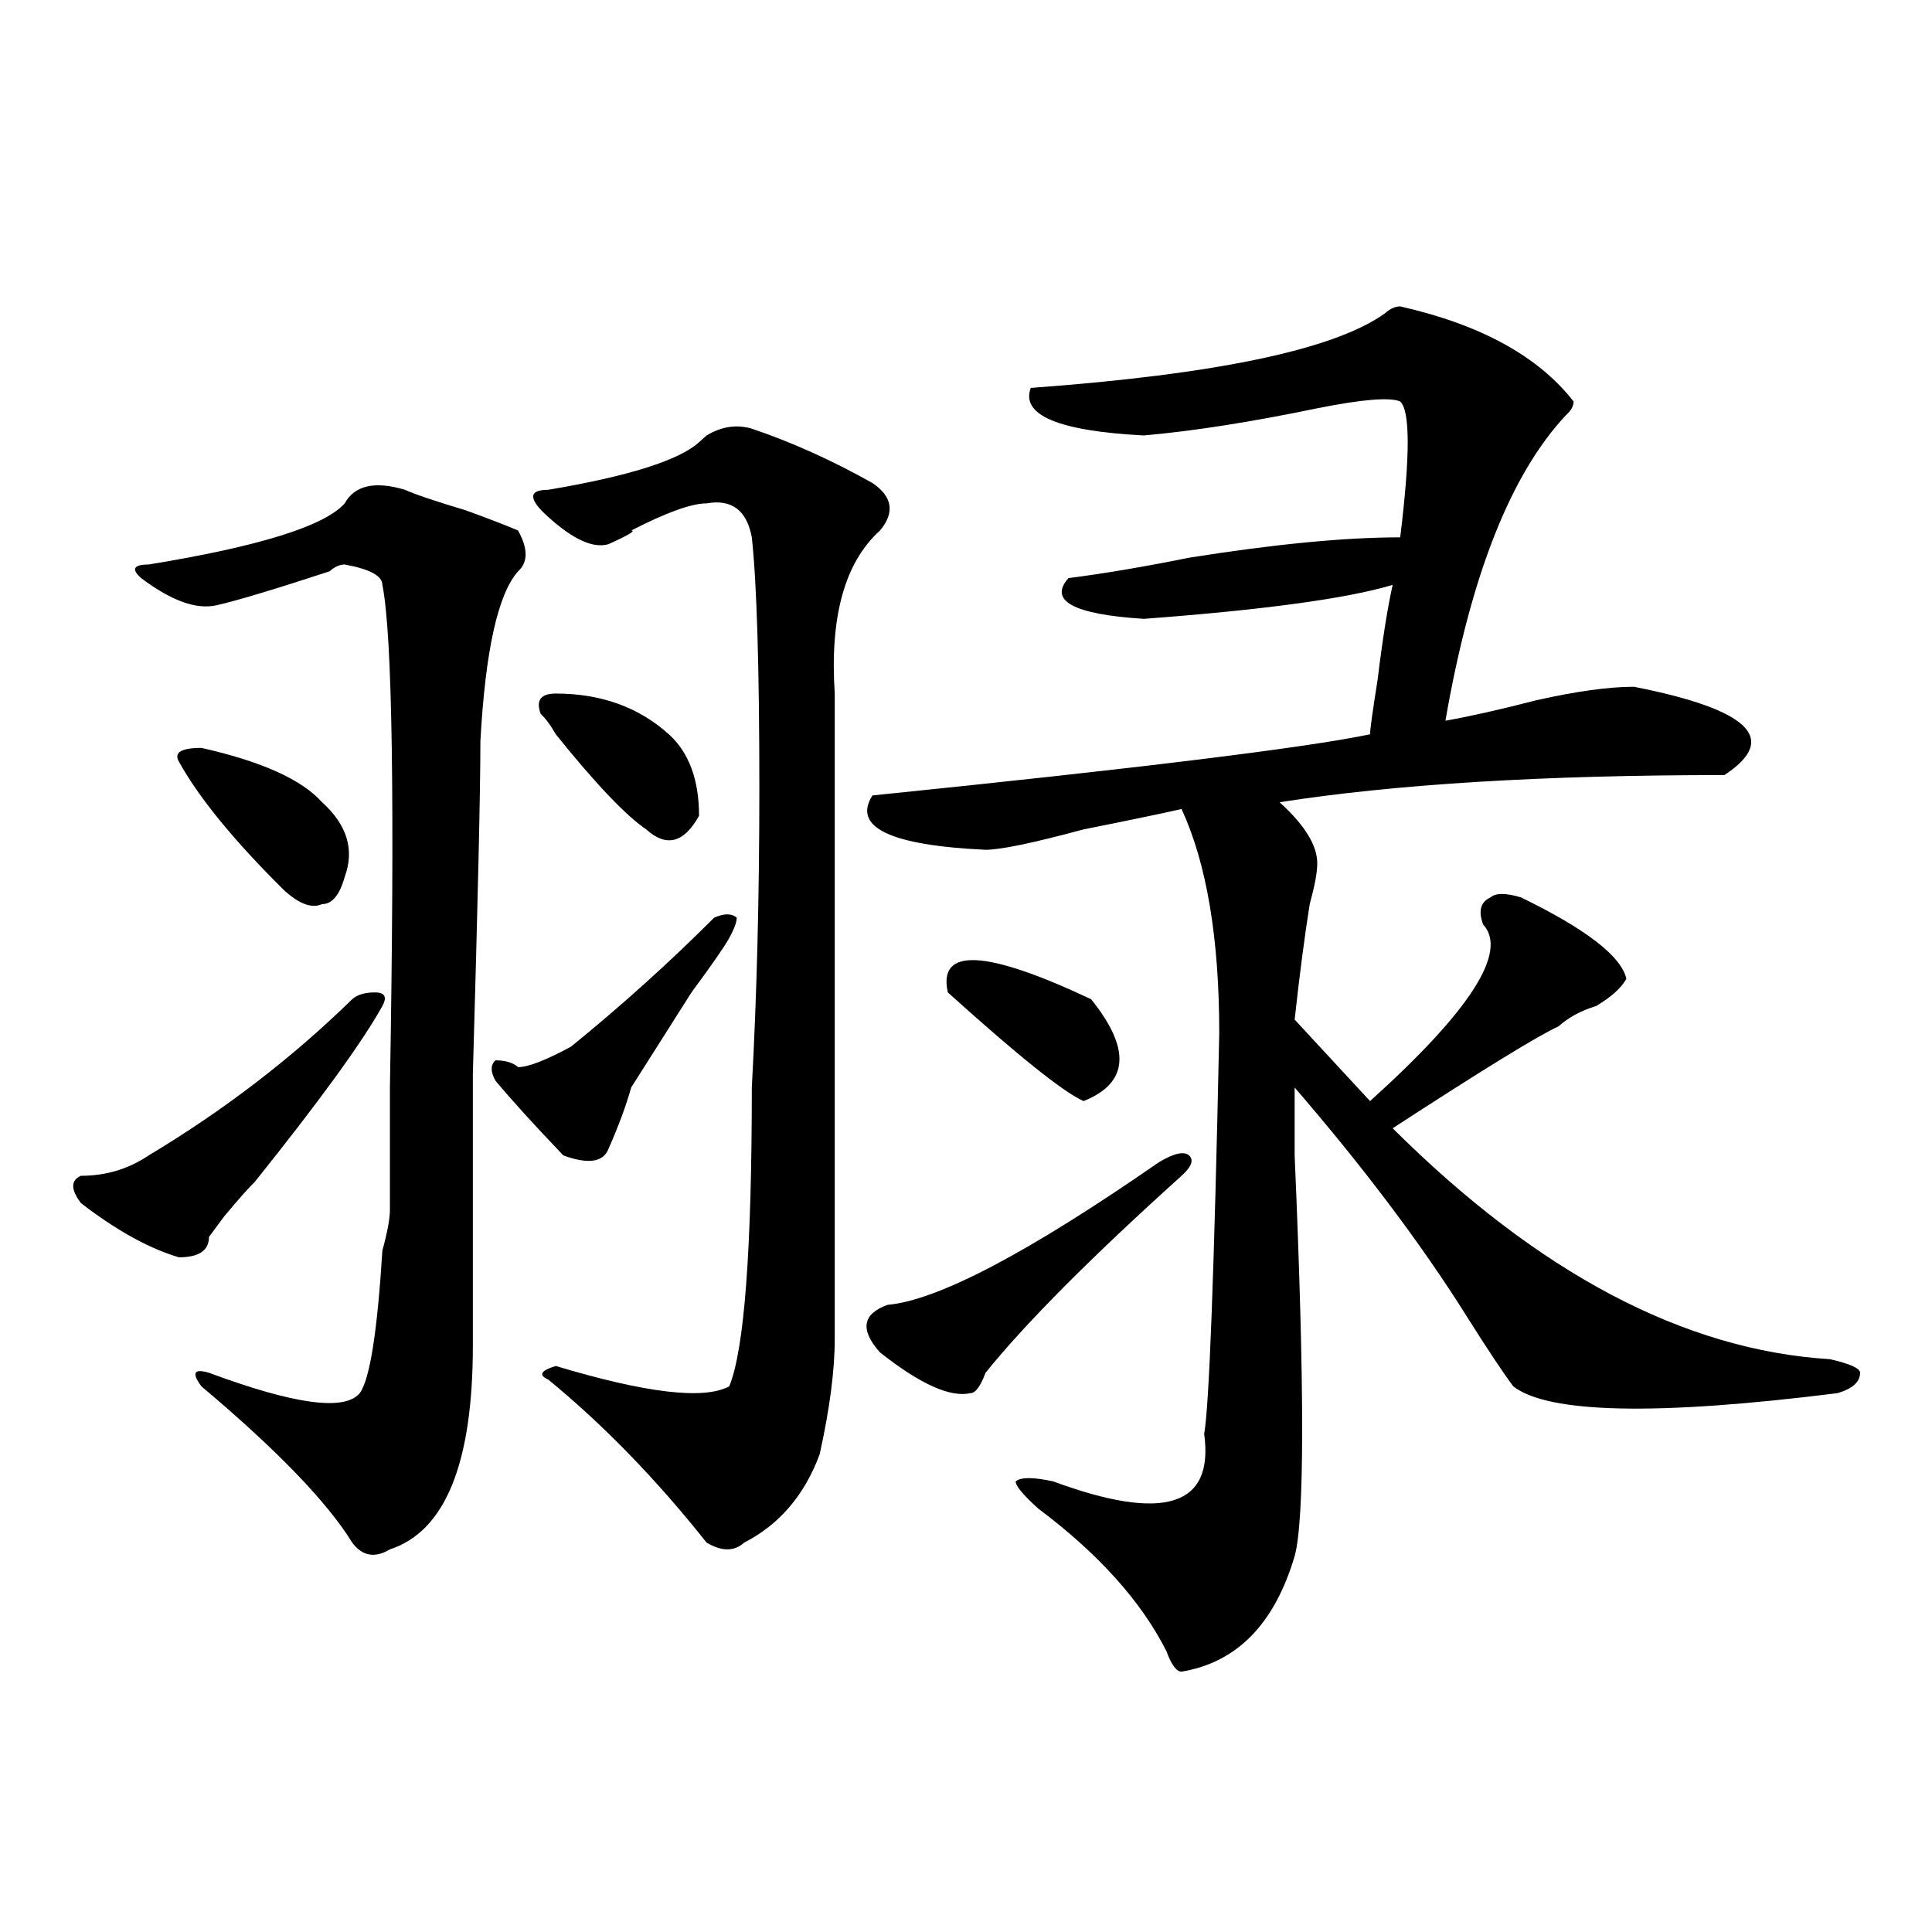 <?xml version="1.0" encoding="utf-8"?>
<!-- Generator: Adobe Illustrator 16.0.0, SVG Export Plug-In . SVG Version: 6.00 Build 0)  -->
<!DOCTYPE svg PUBLIC "-//W3C//DTD SVG 1.1//EN" "http://www.w3.org/Graphics/SVG/1.1/DTD/svg11.dtd">
<svg version="1.1" id="图层_1" xmlns="http://www.w3.org/2000/svg" xmlns:xlink="http://www.w3.org/1999/xlink" x="0px" y="0px"
	 width="1000px" height="1000px" viewBox="0 0 1000 1000" enable-background="new 0 0 1000 1000" xml:space="preserve">
<path d="M182.313,517.188c2.562-2.307,6.464-3.516,11.707-3.516c5.183,0,6.464,2.362,3.902,7.031
	c-10.427,18.787-32.56,49.219-66.34,91.406c-2.622,2.362-7.805,8.24-15.609,17.578l-7.805,10.547
	c0,7.031-5.243,10.547-15.609,10.547c-15.609-4.669-32.56-14.063-50.73-28.125c-5.243-7.031-5.243-11.7,0-14.063
	c12.987,0,24.694-3.516,35.121-10.547C115.973,574.646,151.094,547.675,182.313,517.188z M209.629,253.516
	c5.183,2.362,15.609,5.878,31.219,10.547c12.987,4.725,22.073,8.24,27.316,10.547c5.183,9.394,5.183,16.425,0,21.094
	c-10.427,11.756-16.95,41.034-19.512,87.891c0,25.818-1.341,83.222-3.902,172.266c0,75.037,0,121.894,0,140.625
	c0,60.975-14.329,96.131-42.926,105.469c-7.805,4.669-14.329,3.516-19.512-3.516c-13.048-21.094-39.023-48.01-78.047-80.859
	c-5.243-7.031-3.902-9.338,3.902-7.031c44.206,16.425,70.242,19.94,78.047,10.547c5.183-7.031,9.085-31.641,11.707-73.828
	c2.562-9.338,3.902-16.369,3.902-21.094c0-9.338,0-30.432,0-63.281c2.562-147.656,1.28-234.338-3.902-260.156
	c0-4.669-6.524-8.185-19.512-10.547c-2.622,0-5.243,1.209-7.805,3.516c-28.657,9.394-48.169,15.271-58.535,17.578
	c-10.427,2.362-23.414-2.307-39.023-14.063c-5.243-4.669-3.902-7.031,3.902-7.031c57.194-9.338,91.034-19.885,101.461-31.641
	C183.593,251.209,194.02,248.847,209.629,253.516z M92.559,394.141c-2.622-4.669,1.28-7.031,11.707-7.031
	c31.219,7.031,52.011,16.425,62.438,28.125c12.987,11.756,16.89,24.609,11.707,38.672c-2.622,9.394-6.524,14.063-11.707,14.063
	c-5.243,2.362-11.707,0-19.512-7.031C121.155,435.175,102.925,412.928,92.559,394.141z M369.625,475
	c5.183-2.307,9.085-2.307,11.707,0c0,2.362-1.342,5.878-3.902,10.547c-2.622,4.725-9.146,14.063-19.512,28.125
	c-10.427,16.425-20.854,32.85-31.219,49.219c-2.622,9.394-6.524,19.94-11.707,31.641c-2.622,7.031-10.427,8.24-23.414,3.516
	c-15.609-16.369-27.316-29.278-35.121-38.672c-2.622-4.669-2.622-8.185,0-10.547c5.183,0,9.085,1.209,11.707,3.516
	c5.183,0,14.269-3.516,27.316-10.547C321.456,520.703,346.211,498.456,369.625,475z M389.137,221.875
	c20.792,7.031,41.584,16.425,62.438,28.125c10.365,7.031,11.707,15.271,3.902,24.609c-18.231,16.425-26.036,44.55-23.414,84.375
	c0,119.531,0,230.878,0,333.984c0,16.425-2.622,36.365-7.805,59.766c-7.805,21.094-20.854,36.365-39.023,45.703
	c-5.244,4.669-11.707,4.669-19.512,0c-26.036-32.794-53.353-60.919-81.949-84.375c-5.243-2.307-3.902-4.669,3.902-7.031
	c46.828,14.063,76.705,17.578,89.754,10.547c7.805-18.731,11.707-70.313,11.707-154.688c2.561-46.856,3.902-98.438,3.902-154.688
	c0-63.281-1.342-106.622-3.902-130.078c-2.622-14.063-10.427-19.885-23.414-17.578c-7.805,0-20.854,4.725-39.023,14.063
	c2.562,0-1.341,2.362-11.707,7.031c-7.805,2.362-18.231-2.307-31.219-14.063c-5.243-4.669-7.805-8.185-7.805-10.547
	c0-2.307,2.562-3.516,7.805-3.516c41.585-7.031,67.62-15.216,78.047-24.609l3.902-3.516
	C373.527,220.722,381.332,219.568,389.137,221.875z M287.676,358.984c23.414,0,42.926,7.031,58.535,21.094
	c10.365,9.394,15.609,23.456,15.609,42.188c-7.805,14.063-16.951,16.425-27.316,7.031c-10.427-7.031-26.036-23.4-46.828-49.219
	c-2.622-4.669-5.243-8.185-7.805-10.547C277.249,362.5,279.871,358.984,287.676,358.984z M459.379,675.391
	c25.975-2.307,72.803-26.916,140.484-73.828c7.805-4.669,12.987-5.822,15.609-3.516c2.561,2.362,1.28,5.878-3.902,10.547
	c-46.828,42.188-80.669,76.19-101.461,101.953c-2.622,7.031-5.244,10.547-7.805,10.547c-10.427,2.362-26.036-4.669-46.828-21.094
	C445.05,688.3,446.33,680.115,459.379,675.391z M724.738,158.594c41.584,9.394,71.522,25.818,89.754,49.219
	c0,2.362-1.342,4.725-3.902,7.031c-28.658,30.487-49.45,83.222-62.438,158.203c12.987-2.307,28.597-5.822,46.828-10.547
	c20.792-4.669,37.682-7.031,50.73-7.031c59.815,11.756,75.425,26.972,46.828,45.703c-93.656,0-170.423,4.725-230.238,14.063
	c12.987,11.756,19.512,22.303,19.512,31.641c0,4.725-1.342,11.756-3.902,21.094c-2.622,16.425-5.244,36.365-7.805,59.766
	l39.023,42.188c52.011-46.856,71.522-77.344,58.535-91.406c-2.622-7.031-1.342-11.7,3.902-14.063c2.561-2.307,7.805-2.307,15.609,0
	c33.779,16.425,52.011,30.487,54.633,42.188c-2.622,4.725-7.805,9.394-15.609,14.063c-7.805,2.362-14.329,5.878-19.512,10.547
	c-10.427,4.725-39.023,22.303-85.852,52.734c75.425,75.037,150.85,114.862,226.336,119.531c10.365,2.362,15.609,4.725,15.609,7.031
	c0,4.725-3.902,8.24-11.707,10.547c-93.656,11.756-149.631,10.547-167.801-3.516c-5.244-7.031-13.049-18.731-23.414-35.156
	c-23.414-37.463-53.353-77.344-89.754-119.531c0,9.394,0,21.094,0,35.156c5.183,119.531,5.183,188.69,0,207.422
	c-10.427,35.156-29.938,55.041-58.535,59.766c-2.622,0-5.244-3.516-7.805-10.547c-13.049-25.818-35.121-50.428-66.34-73.828
	c-7.805-7.031-11.707-11.7-11.707-14.063c2.561-2.307,9.085-2.307,19.512,0c57.193,21.094,83.229,12.909,78.047-24.609
	c2.561-14.063,5.183-83.166,7.805-207.422c0-49.219-6.524-87.891-19.512-116.016c-10.427,2.362-27.316,5.878-50.73,10.547
	c-26.036,7.031-42.926,10.547-50.73,10.547c-49.45-2.307-68.962-11.7-58.535-28.125c137.862-14.063,223.714-24.609,257.555-31.641
	c0-2.307,1.28-11.7,3.902-28.125c2.561-21.094,5.183-37.463,7.805-49.219c-23.414,7.031-66.34,12.909-128.777,17.578
	c-36.463-2.307-49.45-9.338-39.023-21.094c18.17-2.307,39.023-5.822,62.438-10.547c44.206-7.031,80.607-10.547,109.266-10.547
	c5.183-42.188,5.183-65.588,0-70.313c-5.244-2.307-19.512-1.153-42.926,3.516c-33.841,7.031-63.779,11.756-89.754,14.063
	c-44.268-2.307-63.779-10.547-58.535-24.609c96.217-7.031,157.374-19.885,183.41-38.672
	C719.494,159.803,722.116,158.594,724.738,158.594z M490.598,513.672c-5.244-23.4,19.512-22.247,74.145,3.516
	c20.792,25.818,19.512,43.396-3.902,52.734C550.413,565.253,526.999,546.521,490.598,513.672z"/>
</svg>
